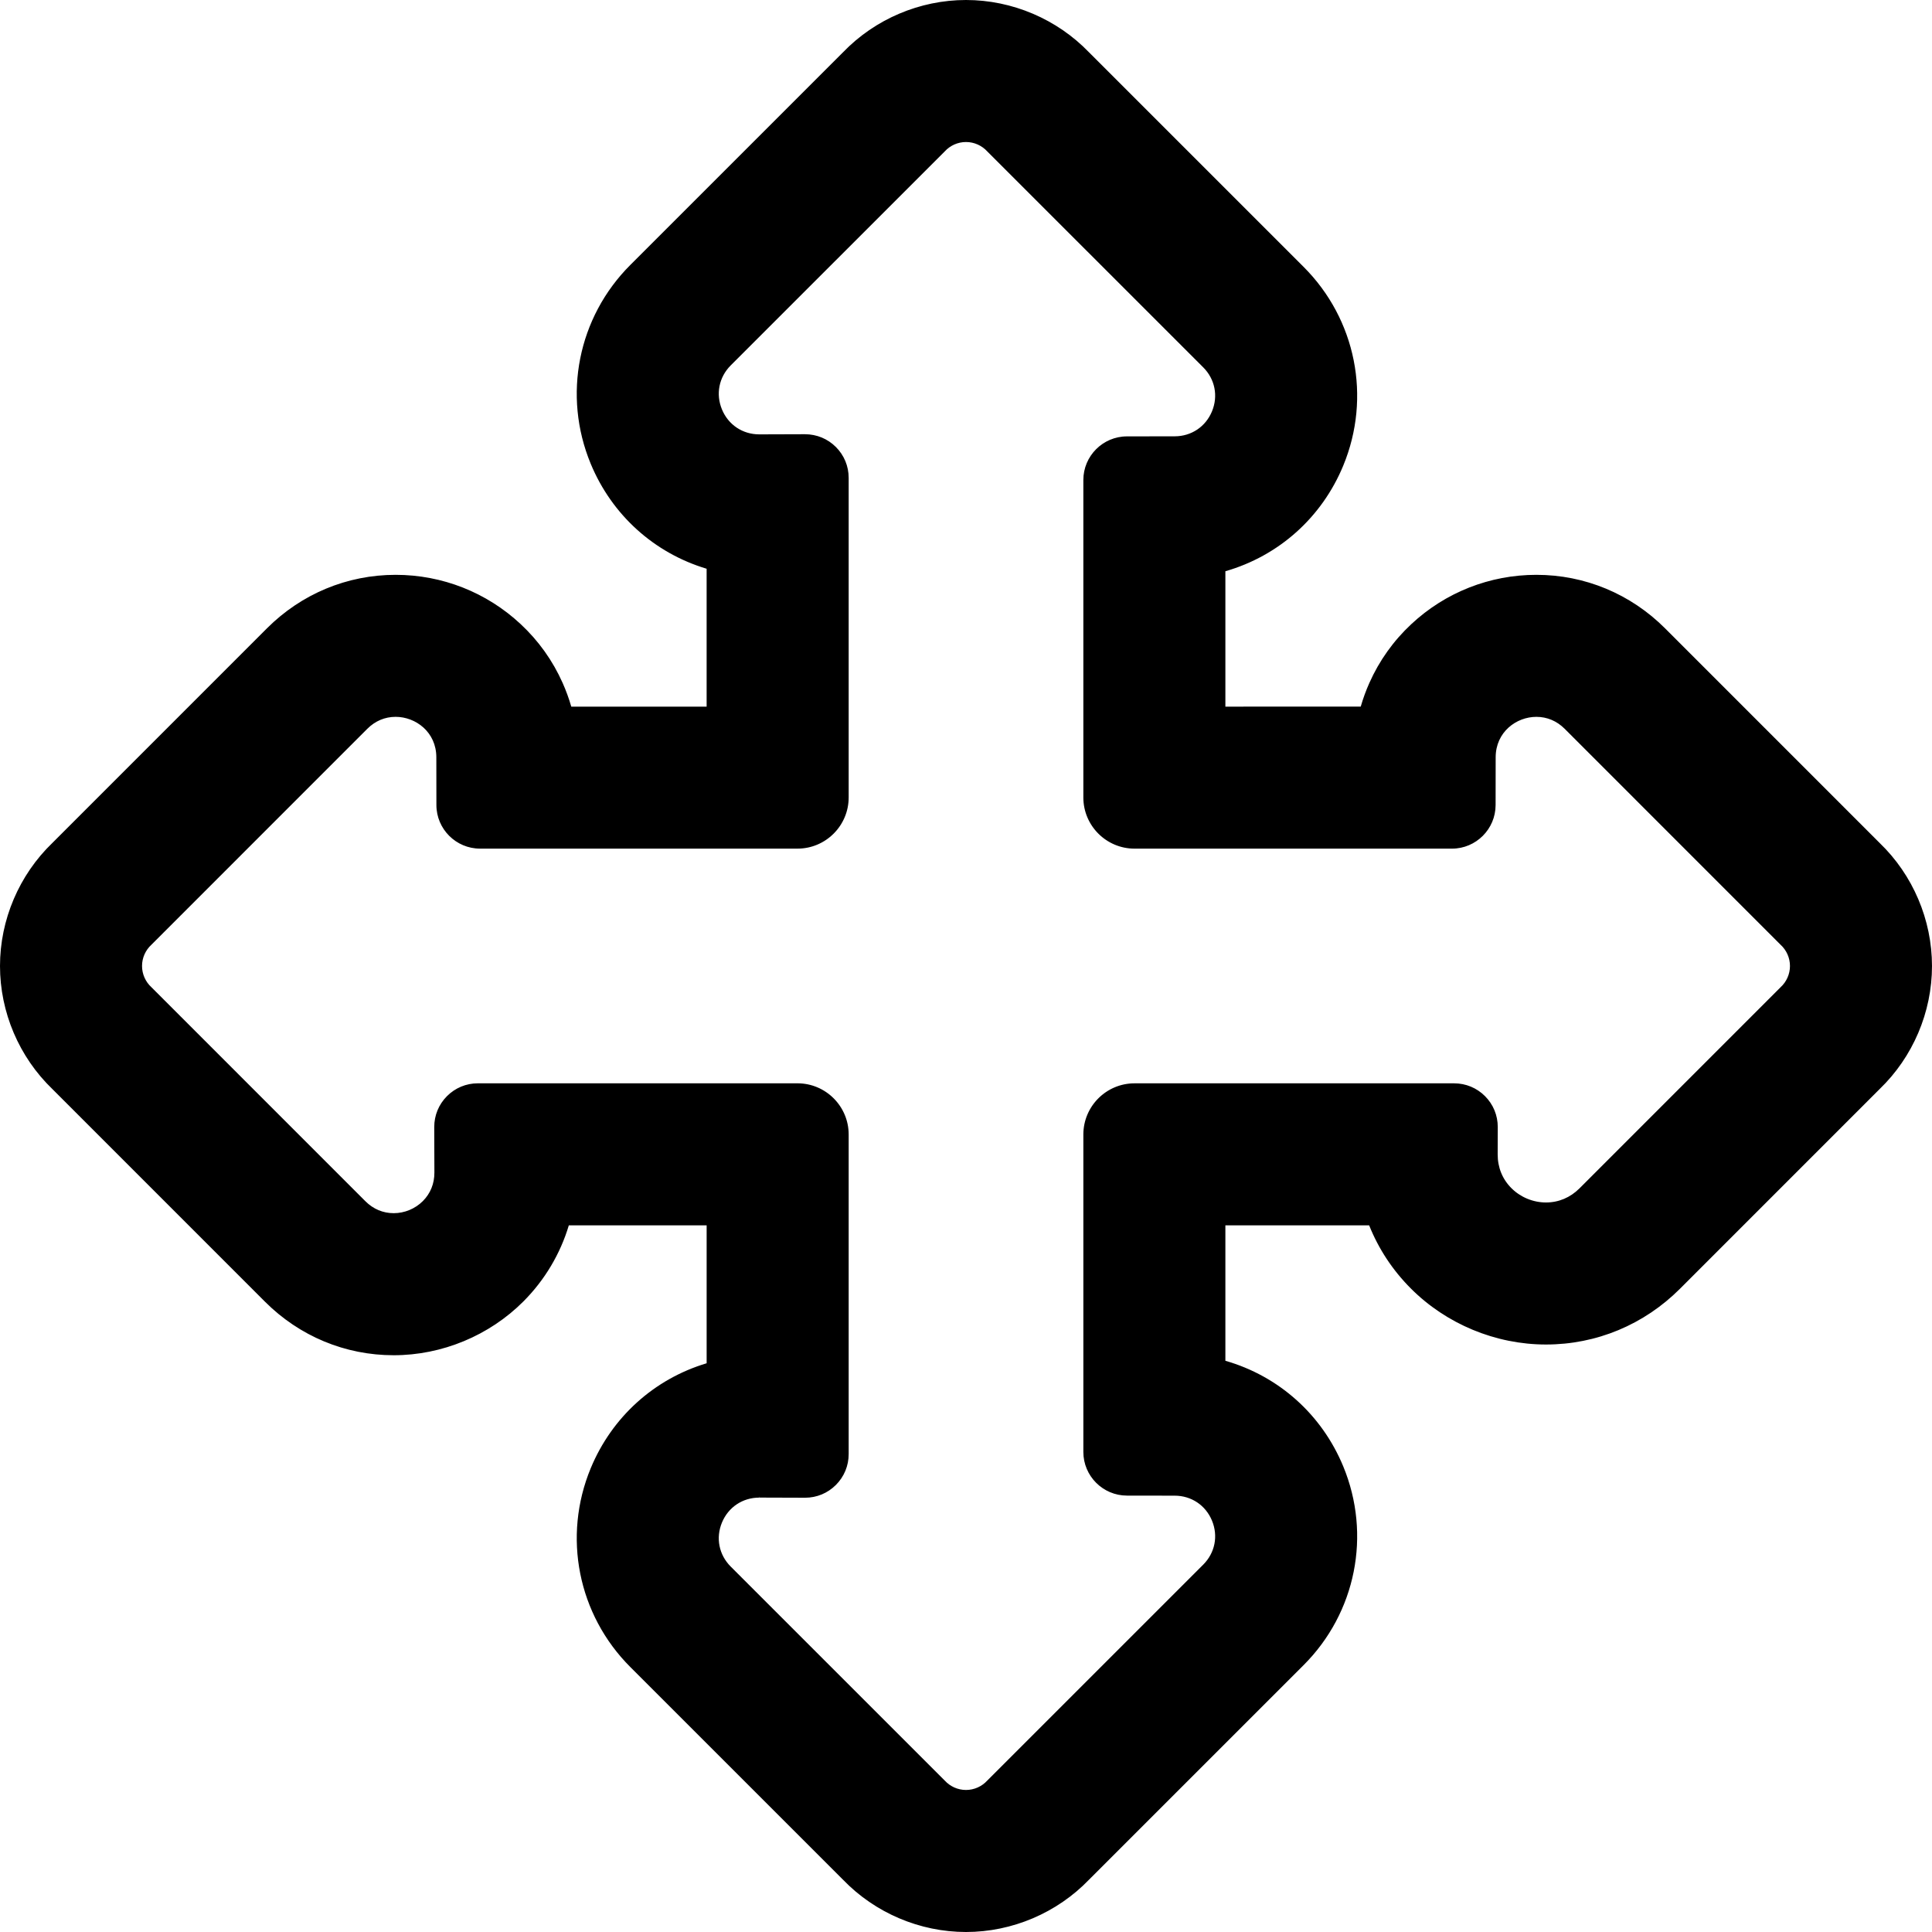<?xml version="1.0" encoding="iso-8859-1"?>
<!-- Uploaded to: SVG Repo, www.svgrepo.com, Generator: SVG Repo Mixer Tools -->
<!DOCTYPE svg PUBLIC "-//W3C//DTD SVG 1.1//EN" "http://www.w3.org/Graphics/SVG/1.1/DTD/svg11.dtd">
<svg fill="#000000" version="1.1" id="Capa_1" xmlns="http://www.w3.org/2000/svg" xmlns:xlink="http://www.w3.org/1999/xlink" 
	 width="800px" height="800px" viewBox="0 0 596.317 596.317"
	 xml:space="preserve">
<g>
	<g>
		<path d="M82.142,401.423c10.557,10.56,24.54,16.376,39.371,16.376c14.791,0,29.263-6.009,39.706-16.484
			c6.653-6.675,11.4-14.762,13.971-23.602h43.414v43.435c-15.941,4.66-29.219,16.291-35.811,32.204
			c-8.67,20.931-3.92,44.805,12.1,60.823l65.647,65.636c9.81,10.19,23.44,16.007,37.619,16.007c14.18,0,27.81-5.817,37.622-16.009
			l66.24-66.23c16.008-16.005,20.765-39.865,12.117-60.785c-6.665-16.122-20.2-27.86-36.419-32.41v-42.669h45.221
			c2.856,7.263,7.188,13.917,12.844,19.591c10.885,10.92,25.971,17.183,41.389,17.183c15.439,0,30.001-6.06,41.003-17.062
			l61.633-61.645c10.191-9.81,16.01-23.439,16.01-37.619c0.001-14.181-5.816-27.812-16.009-37.623l-66.23-66.241
			c-10.557-10.559-24.539-16.375-39.37-16.375c-14.244,0-27.827,5.352-38.247,15.072c-5.482,5.113-9.804,11.168-12.844,17.997
			c-1.104,2.48-2.021,5.02-2.746,7.608l-42.652,0.001v-42.663c16.219-4.55,29.755-16.289,36.419-32.411
			c8.647-20.92,3.892-44.779-12.115-60.785l-66.244-66.234C325.968,6.317,312.338,0.5,298.159,0.5
			c-14.183,0-27.815,5.82-37.626,16.014l-65.638,65.628c-16.02,16.018-20.77,39.892-12.102,60.82
			c6.591,15.914,19.869,27.546,35.811,32.207v43.43h-42.656c-0.727-2.589-1.643-5.13-2.748-7.611
			c-3.041-6.828-7.362-12.882-12.844-17.995c-10.418-9.717-23.999-15.069-38.238-15.071c-14.833-0.002-28.817,5.813-39.376,16.374
			L16.51,260.537C6.318,270.347,0.5,283.979,0.5,298.159c0,14.182,5.818,27.813,16.012,37.623L82.142,401.423z M46.395,291.236
			l66.64-66.65c2.642-2.643,5.89-3.825,9.078-3.825c6.661,0,13.051,5.168,13.062,12.977l0.021,14.751
			c0.01,7.156,5.814,12.95,12.968,12.95c0.004,0,0.009,0,0.013,0h97.968c8.45,0,15.3-6.85,15.3-15.3v-98.627
			c0.008-7.169-5.802-12.981-12.967-12.981c-0.014,0-0.029,0-0.043,0l-14.038,0.045c-0.015,0-0.031,0-0.046,0
			c-11.543,0-17.339-13.966-9.166-22.14l66.052-66.041c1.858-2.037,4.39-3.055,6.923-3.055c2.532,0,5.064,1.018,6.923,3.055
			l66.65,66.639c8.164,8.163,2.394,22.123-9.151,22.139l-14.751,0.021c-7.161,0.01-12.958,5.822-12.951,12.982v97.963
			c0,8.45,6.85,15.3,15.3,15.3h97.963c0.005,0,0.009,0,0.014,0c7.154,0,12.959-5.794,12.968-12.951l0.021-14.75
			c0.012-7.809,6.401-12.977,13.062-12.977c3.187,0,6.437,1.183,9.078,3.825l66.639,66.649c4.074,3.716,4.074,10.129,0,13.845
			l-62.042,62.054c-3.118,3.118-6.95,4.514-10.709,4.514c-7.881,0-15.439-6.135-15.411-15.38l0.026-8.385
			c0.024-7.179-5.789-13.01-12.967-13.01c-0.005,0-0.011,0-0.015,0H350.18c-8.45,0-15.3,6.851-15.3,15.3v97.968
			c-0.007,7.16,5.79,12.972,12.95,12.981l14.751,0.021c11.546,0.017,17.315,13.977,9.151,22.14l-66.65,66.64
			c-1.858,2.037-4.391,3.056-6.923,3.056s-5.064-1.019-6.923-3.056l-66.052-66.041c-8.174-8.173-2.379-22.141,9.166-22.14
			c0.015,0,0.031,0,0.046,0l14.038,0.046c0.014,0,0.028,0,0.042,0c7.164,0,12.975-5.813,12.967-12.982v-98.632
			c0-8.45-6.85-15.3-15.3-15.3h-98.631c-0.005,0-0.009,0-0.013,0c-7.178,0-12.992,5.831-12.968,13.01l0.045,14.038
			c0.025,7.838-6.382,13.036-13.062,13.036c-3.186,0-6.435-1.183-9.077-3.825l-66.042-66.052
			C42.322,301.366,42.322,294.952,46.395,291.236z"/>
		<path d="M298.159,596.317c-14.25,0-28.093-5.891-37.979-16.16l-65.64-65.629c-16.164-16.162-20.956-40.251-12.208-61.368
			c6.521-15.741,19.546-27.526,35.773-32.386v-42.562h-42.54c-2.624,8.795-7.456,16.898-13.991,23.454
			c-10.536,10.57-25.137,16.632-40.06,16.632c-14.965,0-29.073-5.868-39.725-16.522l-65.63-65.641
			C5.892,326.256,0,312.412,0,298.159c0-14.251,5.892-28.096,16.164-37.983l66.226-66.234c10.652-10.653,24.759-16.52,39.722-16.52
			c14.375,0.002,28.076,5.402,38.586,15.206c5.531,5.157,9.891,11.266,12.96,18.157c1.056,2.372,1.953,4.831,2.668,7.315h41.778
			v-42.557c-16.228-4.861-29.253-16.647-35.773-32.389c-8.747-21.117-3.954-45.204,12.21-61.365L260.18,16.16
			C270.062,5.893,283.907,0,298.159,0c14.248,0,28.091,5.89,37.979,16.16l66.237,66.228c16.15,16.149,20.948,40.222,12.224,61.329
			c-6.604,15.979-19.853,27.842-36.381,32.598v41.785l41.774-0.001c0.714-2.481,1.61-4.939,2.667-7.312
			c3.068-6.89,7.428-13,12.96-18.159c10.512-9.806,24.216-15.206,38.586-15.206c0.001,0,0.001,0,0.002,0
			c14.965,0,29.072,5.868,39.724,16.522l66.23,66.241c10.266,9.881,16.156,23.725,16.155,37.977
			c0,14.249-5.892,28.093-16.163,37.979l-61.626,61.638c-11.097,11.098-25.783,17.209-41.356,17.209
			c-15.551,0-30.765-6.316-41.743-17.33c-5.6-5.617-9.914-12.158-12.829-19.443h-44.381v41.791
			c16.527,4.755,29.774,16.617,36.381,32.597c8.726,21.108,3.926,45.182-12.226,61.33l-66.24,66.23
			C326.252,590.427,312.408,596.317,298.159,596.317z M174.814,377.213h44.29v44.31l-0.36,0.104
			c-16.101,4.707-29.037,16.34-35.489,31.916c-8.592,20.742-3.886,44.403,11.991,60.278l65.647,65.636
			c9.705,10.082,23.286,15.86,37.266,15.86c13.979,0,27.56-5.779,37.261-15.855l66.247-66.237
			c15.865-15.862,20.579-39.508,12.009-60.24c-6.537-15.812-19.692-27.52-36.092-32.12l-0.365-0.103v-43.548h46.062l0.125,0.317
			c2.864,7.284,7.148,13.818,12.732,19.421c10.791,10.826,25.748,17.035,41.034,17.035c15.306,0,29.742-6.008,40.649-16.916
			l61.633-61.645c10.084-9.706,15.863-23.286,15.863-37.266c0.001-13.981-5.778-27.563-15.855-37.263l-66.237-66.248
			c-10.463-10.465-24.319-16.229-39.017-16.229c-14.117,0-27.579,5.304-37.906,14.938c-5.433,5.067-9.715,11.067-12.728,17.834
			c-1.089,2.445-2.005,4.981-2.722,7.54l-0.103,0.365l-43.531,0.001v-43.542l0.365-0.103c16.401-4.602,29.556-16.309,36.092-32.12
			c8.569-20.732,3.856-44.378-12.007-60.24L335.425,16.86C325.718,6.778,312.137,1,298.159,1c-13.982,0-27.565,5.781-37.266,15.86
			l-65.645,65.635c-15.876,15.874-20.584,39.534-11.993,60.275c6.452,15.577,19.387,27.21,35.489,31.918l0.36,0.105v44.305H175.57
			l-0.103-0.365c-0.719-2.562-1.635-5.1-2.723-7.543c-3.015-6.767-7.297-12.767-12.729-17.832
			c-10.326-9.63-23.784-14.935-37.897-14.937c-14.704,0-28.56,5.763-39.023,16.227L16.864,260.89C6.78,270.597,1,284.178,1,298.159
			c0,13.982,5.78,27.564,15.858,37.263l65.637,65.647c10.463,10.466,24.319,16.229,39.018,16.229
			c14.659,0,29.001-5.955,39.352-16.337c6.506-6.528,11.293-14.615,13.845-23.389L174.814,377.213z M298.159,553.479
			c-2.768,0-5.426-1.173-7.292-3.219l-66.037-66.024c-3.926-3.925-5.045-9.55-2.92-14.678c2.124-5.129,6.891-8.315,12.438-8.315
			l14.087,0.046c3.373,0,6.505-1.299,8.86-3.656c2.356-2.358,3.651-5.493,3.648-8.825v-98.633c0-8.16-6.64-14.8-14.8-14.8h-98.631
			c-3.352,0-6.488,1.302-8.844,3.667c-2.356,2.363-3.648,5.504-3.637,8.841l0.045,14.038c0.012,3.63-1.354,7.005-3.844,9.503
			c-2.556,2.564-6.098,4.035-9.719,4.035c-3.521,0-6.87-1.41-9.43-3.972l-66.042-66.052c-2.028-1.849-3.201-4.507-3.201-7.275
			c0-2.769,1.172-5.426,3.218-7.292l66.623-66.634c2.561-2.561,5.91-3.972,9.431-3.972c8.478,0,13.553,6.852,13.562,13.476
			l0.021,14.751c0.01,6.865,5.603,12.451,12.468,12.451h97.98c8.161,0,14.8-6.639,14.8-14.8v-98.627
			c0.003-3.333-1.292-6.467-3.646-8.825c-2.355-2.358-5.488-3.656-8.82-3.656l-14.08,0.045c-5.596,0-10.362-3.187-12.487-8.315
			c-2.124-5.128-1.005-10.752,2.92-14.678l66.052-66.041c1.85-2.029,4.507-3.202,7.276-3.202c2.769,0,5.427,1.173,7.292,3.218
			l66.635,66.623c3.922,3.921,5.043,9.542,2.924,14.668s-6.881,8.316-12.428,8.324l-14.751,0.021
			c-6.873,0.01-12.459,5.609-12.452,12.481v97.963c0,8.161,6.639,14.8,14.8,14.8h97.963c6.88,0,12.473-5.585,12.481-12.451
			l0.021-14.75c0.01-6.625,5.086-13.476,13.562-13.476c3.521,0,6.871,1.411,9.432,3.972l66.639,66.649
			c2.029,1.85,3.202,4.508,3.202,7.276c0,2.769-1.173,5.427-3.219,7.292l-62.025,62.038c-3.005,3.005-6.934,4.66-11.062,4.66
			c-4.246,0-8.401-1.726-11.4-4.733c-2.922-2.931-4.523-6.89-4.511-11.148l0.026-8.385c0.012-3.337-1.28-6.478-3.636-8.841
			c-2.356-2.365-5.493-3.667-8.831-3.667H350.18c-8.161,0-14.8,6.64-14.8,14.8v97.968c-0.007,6.873,5.579,12.472,12.451,12.481
			l14.751,0.021c5.547,0.008,10.309,3.197,12.428,8.323c2.119,5.127,0.999,10.748-2.924,14.67l-66.65,66.64
			C303.585,552.306,300.928,553.479,298.159,553.479z M234.35,461.742l-0.001,0.5c-5.136,0-9.548,2.949-11.515,7.698
			c-1.966,4.747-0.931,9.954,2.704,13.588l66.052,66.041c1.693,1.854,4.082,2.909,6.569,2.909c2.487,0,4.876-1.055,6.554-2.893
			l66.666-66.656c3.631-3.631,4.669-8.835,2.707-13.58c-1.962-4.746-6.37-7.698-11.506-7.706l-14.751-0.021
			c-7.423-0.01-13.456-6.058-13.449-13.481v-97.968c0-8.712,7.088-15.8,15.8-15.8h98.626c3.62,0,7.009,1.406,9.554,3.961
			c2.545,2.554,3.94,5.945,3.928,9.551l-0.026,8.385c-0.013,4.048,1.446,7.658,4.219,10.438c2.812,2.821,6.71,4.439,10.692,4.439
			c3.918,0,7.498-1.51,10.355-4.367l62.042-62.054c1.854-1.692,2.909-4.081,2.909-6.569c0-2.488-1.055-4.876-2.893-6.553
			l-66.655-66.666c-2.406-2.407-5.423-3.679-8.725-3.679c-6.166,0-12.551,4.667-12.562,12.478l-0.021,14.75
			c-0.009,7.417-6.051,13.45-13.468,13.45h-97.977c-8.712,0-15.8-7.088-15.8-15.8v-97.963c-0.007-7.423,6.026-13.471,13.45-13.482
			l14.751-0.021c5.136-0.007,9.544-2.96,11.506-7.706c1.961-4.746,0.924-9.949-2.707-13.58l-66.65-66.639
			c-1.692-1.854-4.081-2.909-6.569-2.909s-4.877,1.054-6.553,2.892l-66.068,66.057c-3.634,3.634-4.67,8.84-2.704,13.588
			c1.967,4.749,6.379,7.698,11.516,7.698l14.083-0.045c3.645,0,7.028,1.403,9.572,3.95c2.544,2.547,3.943,5.932,3.939,9.532v98.626
			c0,8.712-7.088,15.8-15.8,15.8h-97.968c-7.428,0-13.47-6.034-13.481-13.45l-0.021-14.751c-0.011-7.809-6.396-12.477-12.562-12.477
			c-3.301,0-6.318,1.272-8.724,3.679l-66.64,66.65c-1.854,1.692-2.909,4.082-2.908,6.569c0,2.488,1.054,4.877,2.892,6.553
			l66.058,66.067c2.406,2.406,5.423,3.679,8.723,3.679c3.357,0,6.641-1.363,9.011-3.741c2.334-2.342,3.563-5.383,3.552-8.793
			l-0.045-14.038c-0.012-3.605,1.384-6.997,3.929-9.551c2.546-2.555,5.934-3.961,9.54-3.961h98.645c8.712,0,15.8,7.088,15.8,15.8
			v98.632c0.004,3.6-1.396,6.985-3.94,9.532c-2.544,2.548-5.928,3.95-9.527,3.95l-14.082-0.046L234.35,461.742z"/>
	</g>
</g>
</svg>